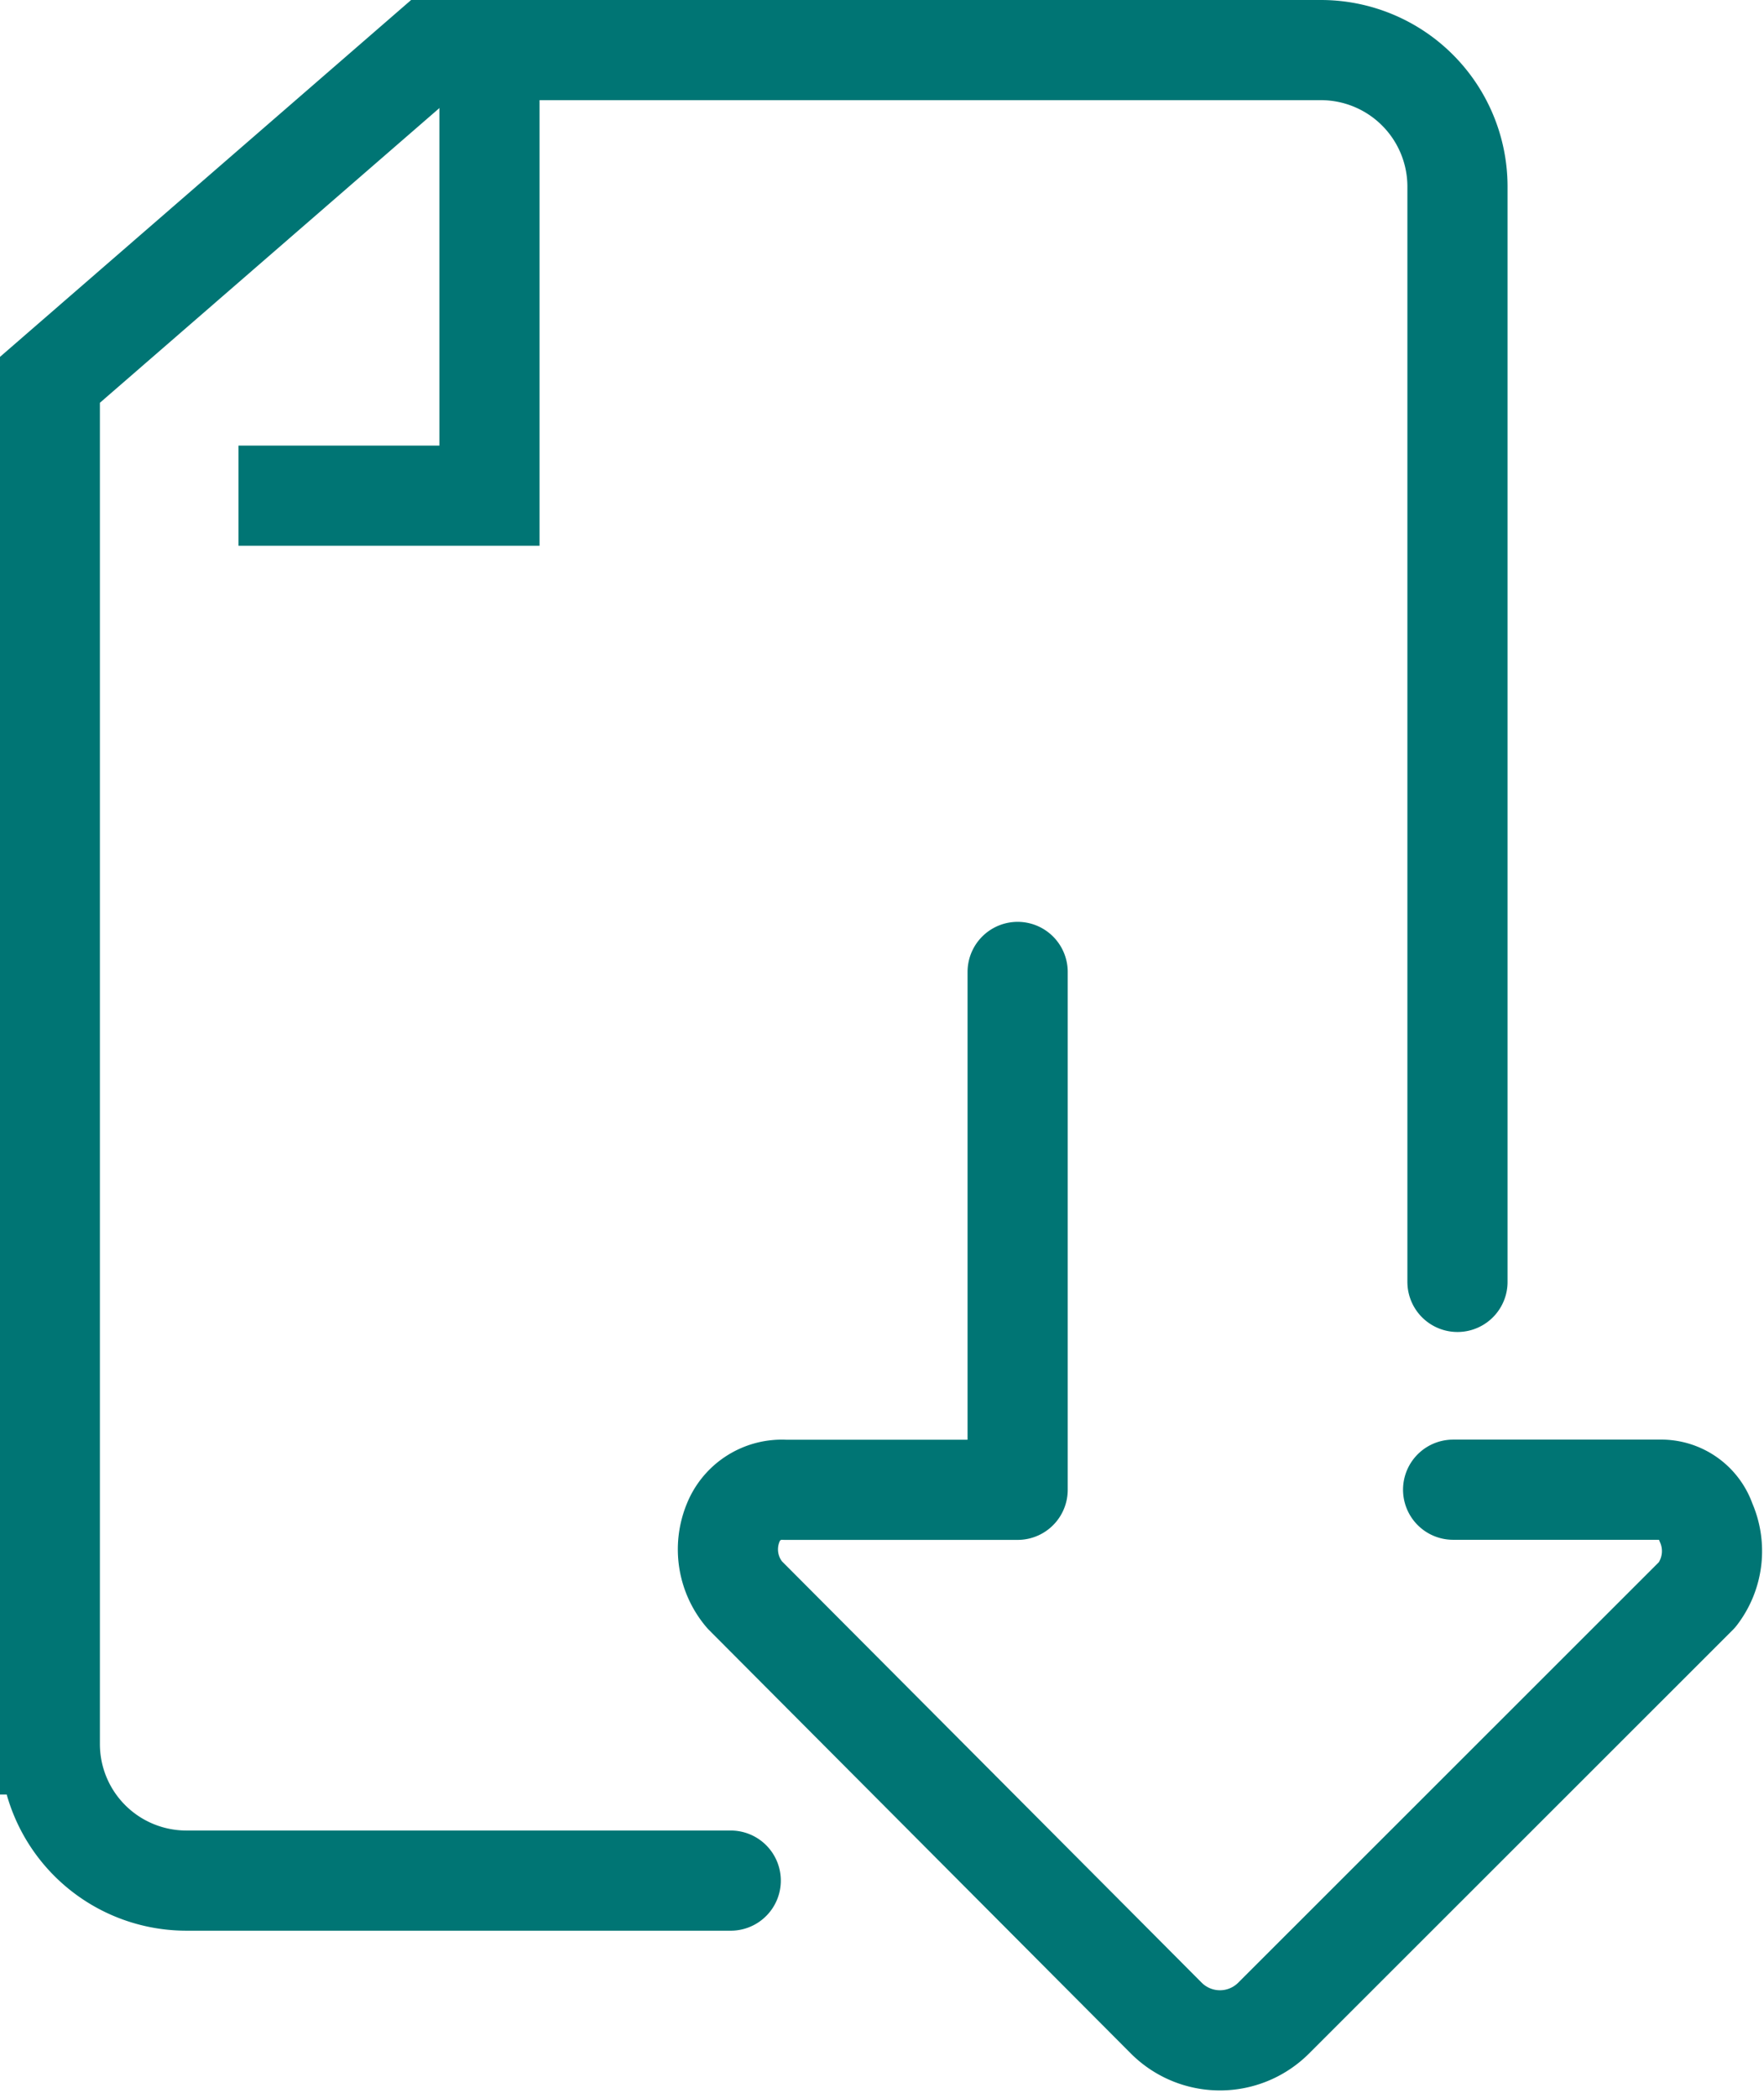 <svg xmlns="http://www.w3.org/2000/svg" width="35.225" height="41.891" viewBox="0 0 35.225 41.891">
  <g id="Group_31" data-name="Group 31" transform="translate(-181.617 -373.555)">
    <g id="icon_Download" transform="translate(182.617 374.555)">
      <path id="Path_16" data-name="Path 16" d="M210.721,399.15V377.274A2.727,2.727,0,0,0,208,374.555h-17.8l-7.588,6.586v27.244a2.727,2.727,0,0,0,2.719,2.719h10.878" transform="translate(-182.617 -374.555)" fill="none" stroke="#007574" stroke-linecap="round" stroke-miterlimit="10" stroke-width="2"/>
      <path id="Path_17" data-name="Path 17" d="M193.164,375.329V383.7h-5.011" transform="translate(-184.39 -374.803)" fill="none" stroke="#007574" stroke-miterlimit="10" stroke-width="2"/>
    </g>
    <path id="Path_18" data-name="Path 18" d="M217.013,411.973H221.2a.939.939,0,0,1,.857.64,1.429,1.429,0,0,1-.169,1.455l-8.462,8.458a1.515,1.515,0,0,1-2.138,0l-8.424-8.456a1.4,1.4,0,0,1-.226-1.441,1.047,1.047,0,0,1,1.03-.654h4.649V401.635" transform="translate(-6.379 -8.674)" fill="none" stroke="#007574" stroke-linecap="round" stroke-linejoin="round" stroke-width="2"/>
  </g>
</svg>
